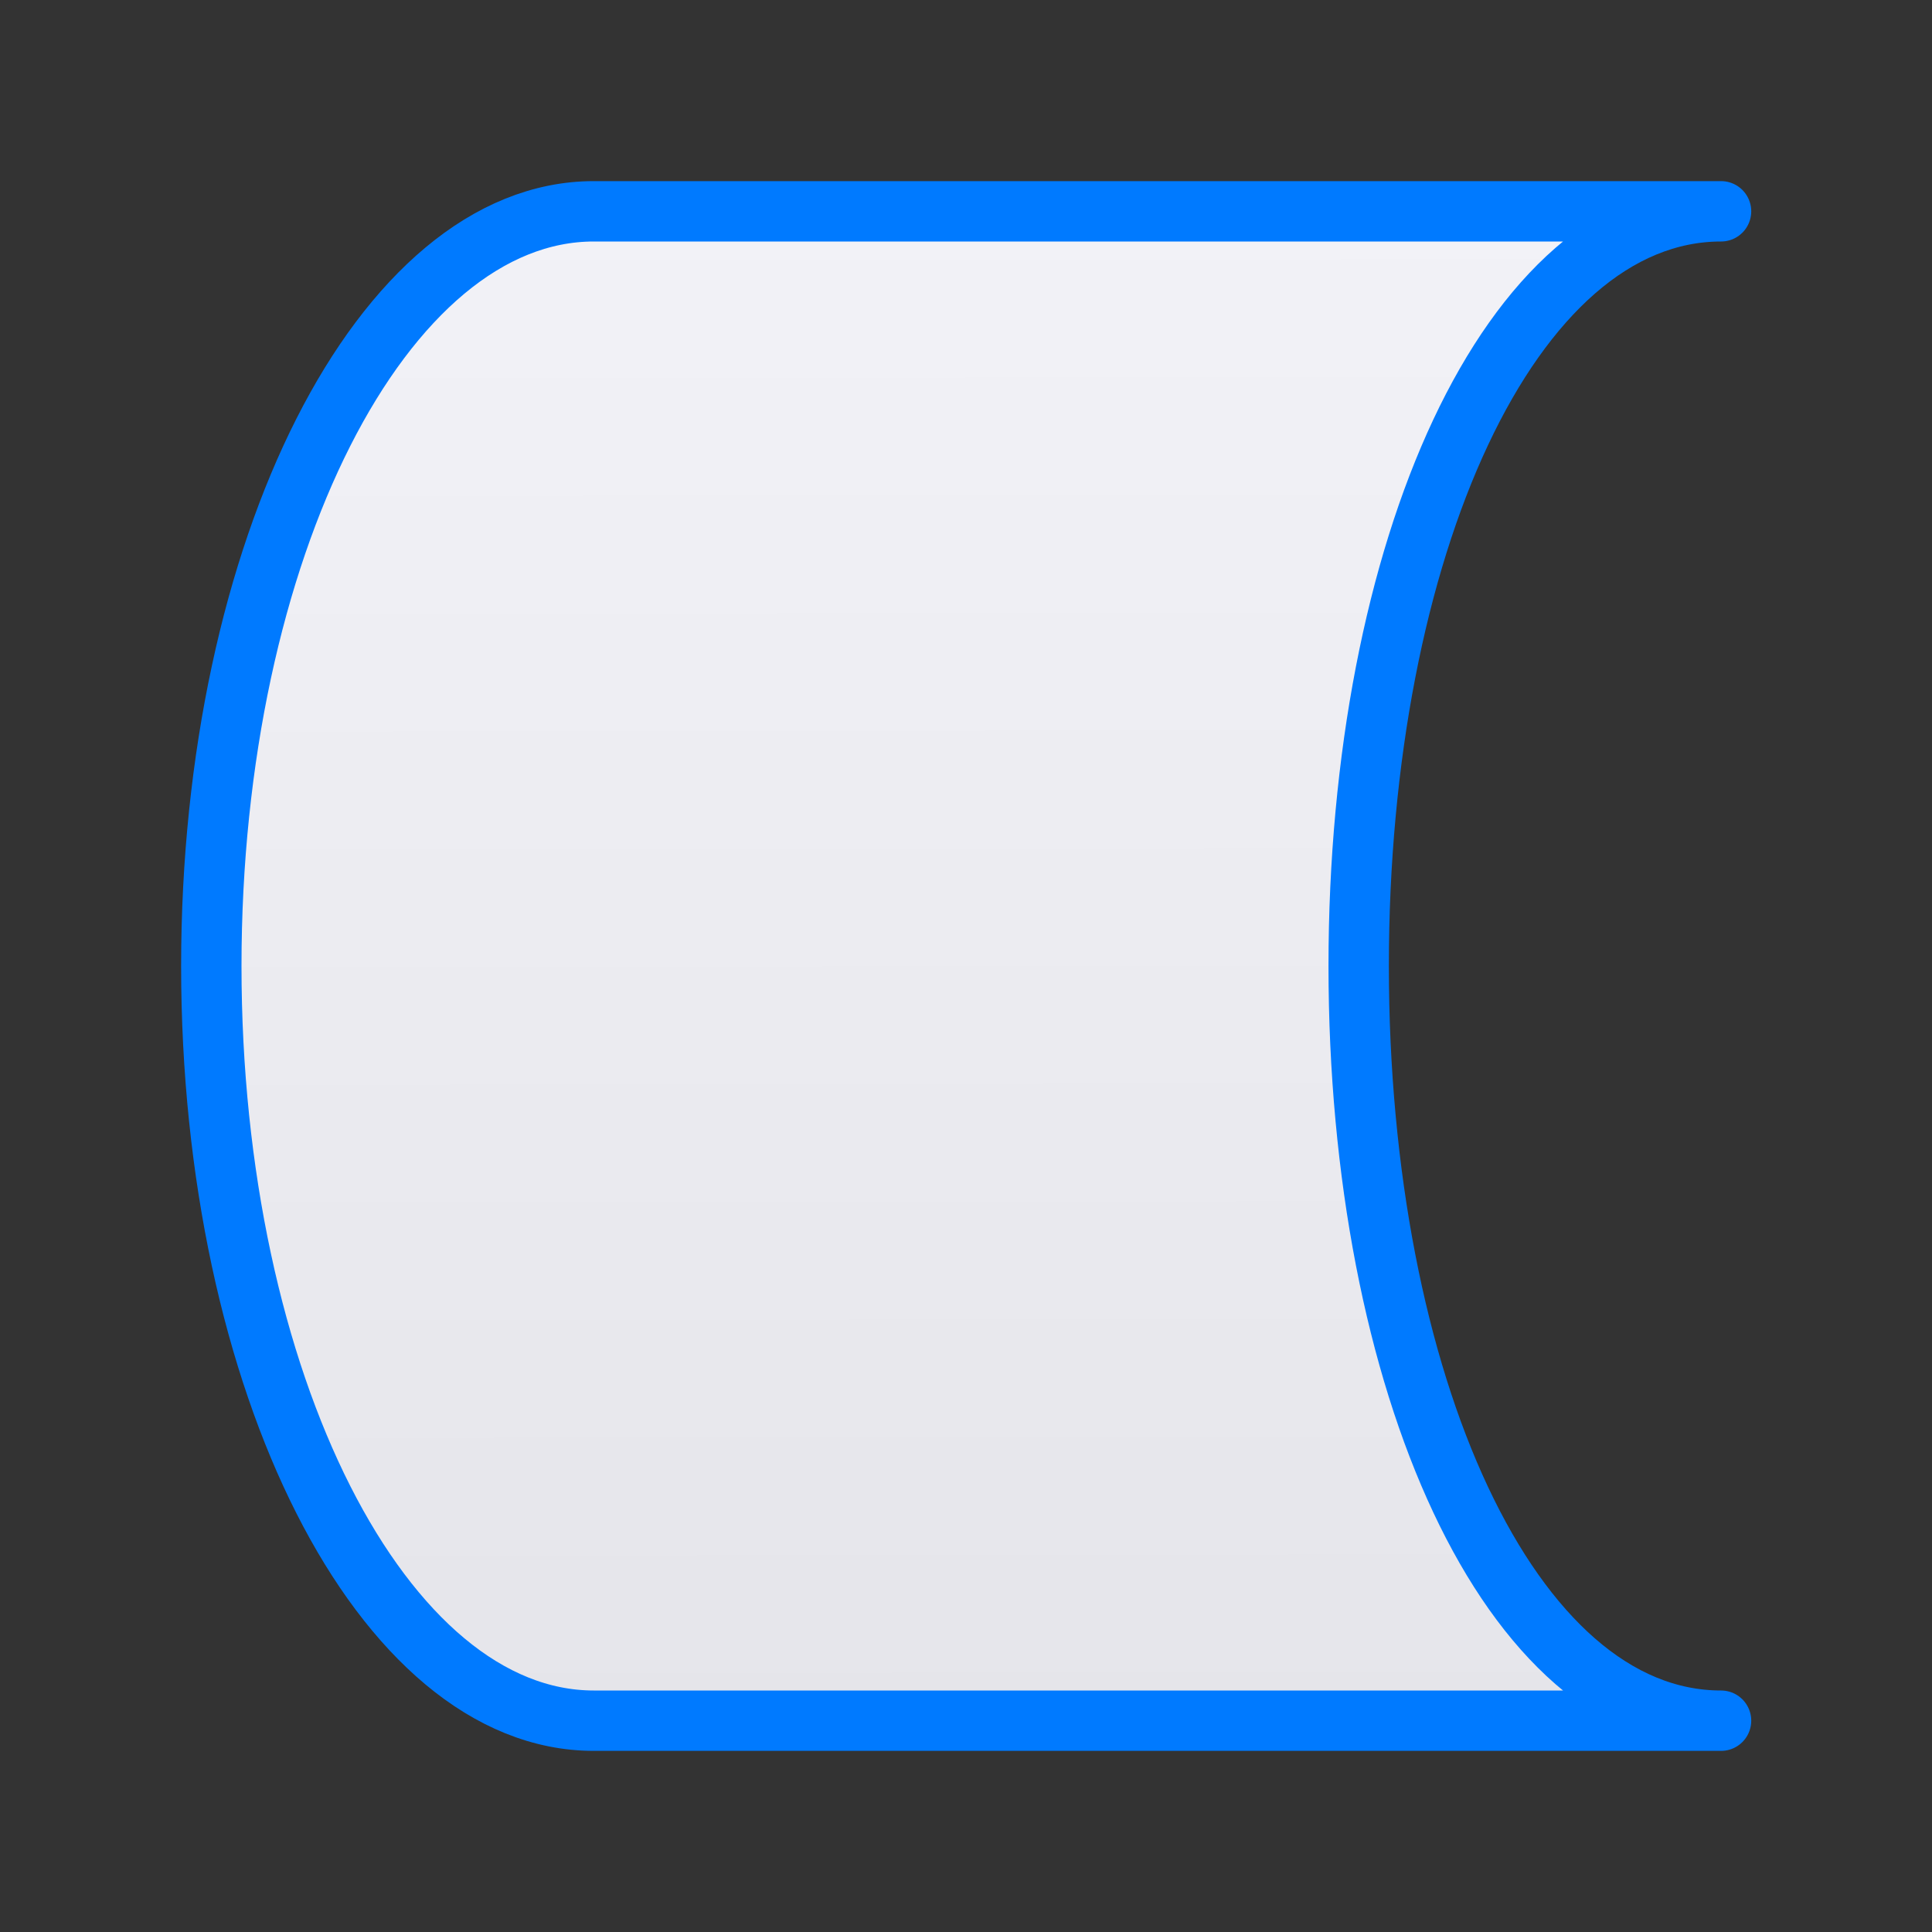 <svg viewBox="0 0 32 32" xmlns="http://www.w3.org/2000/svg" xmlns:xlink="http://www.w3.org/1999/xlink"><rect x="0" y="0" width="32" height="32" fill="#333333" stroke="none"/><linearGradient id="a" gradientUnits="userSpaceOnUse" x1="18.525" x2="18.492" y1="28.678" y2="3.322"><stop offset="0" stop-color="#e5e5ea"/><stop offset="1" stop-color="#f2f2f7"/></linearGradient><path d="m9.835 3.5c-3.499 0-6.335 5.596-6.335 12.5 0 6.903 2.836 12.5 6.335 12.5h7.919 3.167 7.585c-3.499 0-6.002-5.596-6.002-12.5 0-6.903 2.503-12.5 6.002-12.5h-7.585-3.167z" fill="url(#a)" stroke="#007aff" stroke-linecap="round" stroke-linejoin="round" stroke-width="1"/></svg>